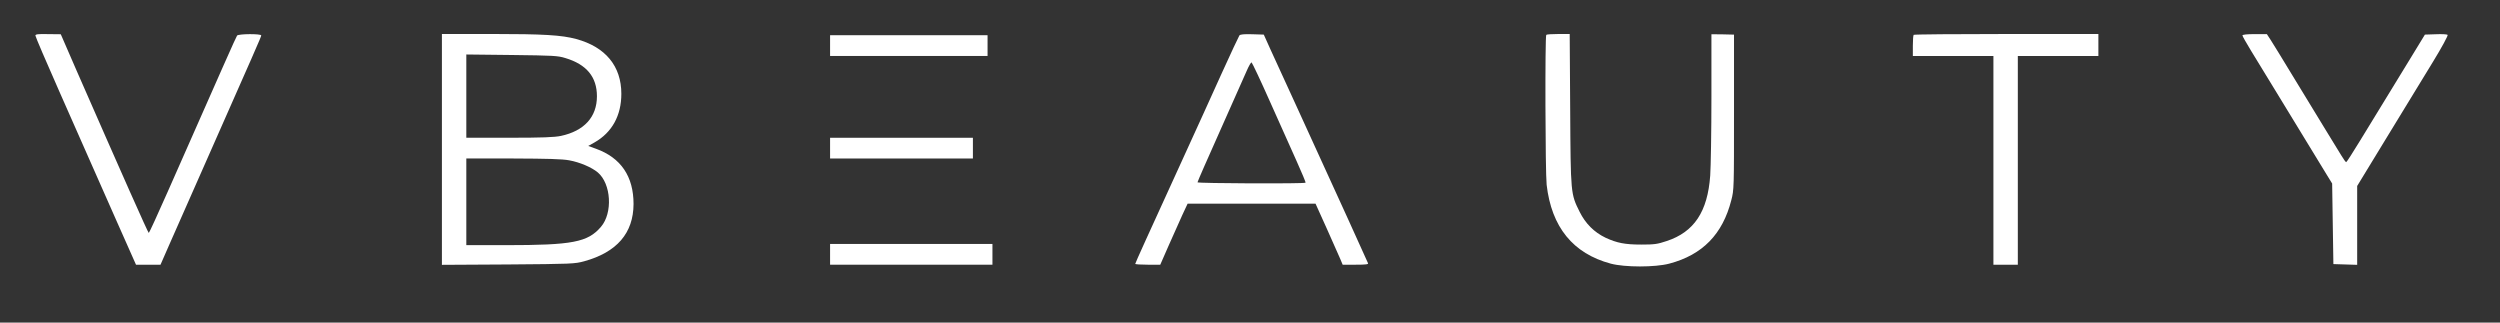 <svg xmlns="http://www.w3.org/2000/svg" fill="none" viewBox="0 0 93 12" height="12" width="93">
<rect x="0" y="0" width="93" height="12" fill="#333333" stroke="none"/>
<path fill="white" d="M1.317 1.324C1.317 1.36 1.716 2.295 2.207 3.403C2.697 4.511 3.224 5.706 3.379 6.055C3.533 6.405 3.973 7.4 4.359 8.271L5.059 9.847H5.517H5.971L6.285 9.13C6.457 8.739 7.002 7.509 7.493 6.396C9.491 1.878 9.718 1.365 9.718 1.319C9.718 1.251 8.873 1.256 8.819 1.324C8.782 1.374 8.301 2.459 6.239 7.132C5.867 7.976 5.549 8.666 5.535 8.666C5.508 8.666 4.559 6.528 2.847 2.622L2.261 1.274L1.789 1.269C1.408 1.26 1.317 1.274 1.317 1.324Z"></path>
<path fill="white" d="M16.439 5.56V9.852L18.904 9.838C21.275 9.82 21.379 9.815 21.729 9.72C22.95 9.384 23.563 8.671 23.568 7.59C23.568 6.564 23.1 5.869 22.169 5.533L21.883 5.429L22.119 5.297C22.769 4.925 23.114 4.298 23.114 3.49C23.114 2.459 22.523 1.746 21.434 1.451C20.893 1.305 20.226 1.264 18.268 1.264H16.439V5.56ZM21.029 2.159C21.82 2.395 22.206 2.863 22.206 3.58C22.206 4.352 21.733 4.87 20.866 5.056C20.621 5.106 20.185 5.124 18.95 5.124H17.347V3.576V2.027L19.041 2.046C20.571 2.064 20.757 2.073 21.029 2.159ZM21.175 5.964C21.561 6.033 22.01 6.223 22.237 6.414C22.737 6.836 22.8 7.922 22.355 8.439C21.865 9.011 21.302 9.12 18.813 9.12H17.347V7.508V5.896H19.086C20.357 5.901 20.916 5.915 21.175 5.964Z"></path>
<path fill="white" d="M46.105 1.319C46.082 1.351 45.782 1.991 45.442 2.74C45.106 3.49 44.475 4.87 44.048 5.806C42.676 8.807 42.231 9.784 42.231 9.815C42.231 9.834 42.44 9.847 42.699 9.847H43.162L43.476 9.13C43.648 8.739 43.88 8.226 43.984 7.994L44.179 7.577H46.559H48.938L49.352 8.494C49.579 9.003 49.806 9.511 49.856 9.629L49.947 9.847H50.432C50.8 9.847 50.909 9.834 50.891 9.793C50.873 9.738 49.77 7.318 48.226 3.944C47.831 3.081 47.399 2.132 47.258 1.832L47.013 1.287L46.582 1.274C46.273 1.265 46.137 1.278 46.105 1.319ZM47.245 3.785C47.603 4.584 48.048 5.583 48.239 6.005C48.43 6.432 48.58 6.787 48.566 6.796C48.525 6.841 44.547 6.823 44.547 6.782C44.547 6.755 44.929 5.887 45.392 4.852C45.855 3.817 46.296 2.818 46.377 2.636C46.455 2.454 46.536 2.314 46.559 2.323C46.577 2.327 46.891 2.986 47.245 3.785Z"></path>
<path fill="white" d="M57.521 1.297C57.471 1.347 57.485 6.423 57.535 6.873C57.716 8.449 58.516 9.43 59.919 9.807C60.441 9.947 61.572 9.947 62.098 9.807C63.334 9.48 64.083 8.712 64.405 7.445C64.505 7.064 64.505 6.991 64.505 4.171V1.288L64.087 1.278L63.665 1.274V3.617C63.665 4.911 63.642 6.219 63.62 6.532C63.524 7.877 63.02 8.63 62.003 8.966C61.649 9.085 61.535 9.098 61.054 9.098C60.45 9.098 60.15 9.039 59.728 8.844C59.301 8.639 58.979 8.317 58.761 7.877C58.429 7.209 58.429 7.214 58.411 4.067L58.393 1.265H57.971C57.739 1.265 57.535 1.278 57.521 1.297Z"></path>
<path fill="white" d="M71.189 1.296C71.171 1.31 71.158 1.496 71.158 1.705V2.082H72.656H74.155V5.965V9.847H74.609H75.063V5.965V2.082H76.561H78.06V1.673V1.265H74.641C72.761 1.265 71.208 1.278 71.189 1.296Z"></path>
<path fill="white" d="M83.418 1.319C83.418 1.342 83.564 1.601 83.741 1.891C83.922 2.186 84.349 2.881 84.69 3.444C85.353 4.529 86.202 5.924 86.547 6.487L86.756 6.827L86.779 8.326L86.802 9.824L87.246 9.838L87.687 9.852V8.385V6.918L88.781 5.124C89.385 4.139 90.148 2.881 90.484 2.336C90.838 1.759 91.075 1.319 91.052 1.296C91.029 1.274 90.834 1.264 90.611 1.274L90.207 1.287L89.653 2.195C88.9 3.426 88.386 4.266 87.8 5.224C87.528 5.669 87.296 6.033 87.278 6.033C87.26 6.033 87.174 5.915 87.088 5.769C87.001 5.628 86.706 5.143 86.429 4.693C86.157 4.243 85.639 3.394 85.28 2.808C84.926 2.223 84.563 1.632 84.481 1.505L84.327 1.269H83.873C83.591 1.269 83.418 1.287 83.418 1.319Z"></path>
<path fill="white" d="M30.879 1.696V2.082H33.808H36.737V1.696V1.31H33.808H30.879V1.696Z"></path>
<path fill="white" d="M30.879 5.511V5.896H33.535H36.192V5.511V5.125H33.535H30.879V5.511Z"></path>
<path fill="white" d="M30.879 9.461V9.847H33.899H36.919V9.461V9.075H33.899H30.879V9.461Z"></path>
</svg>
